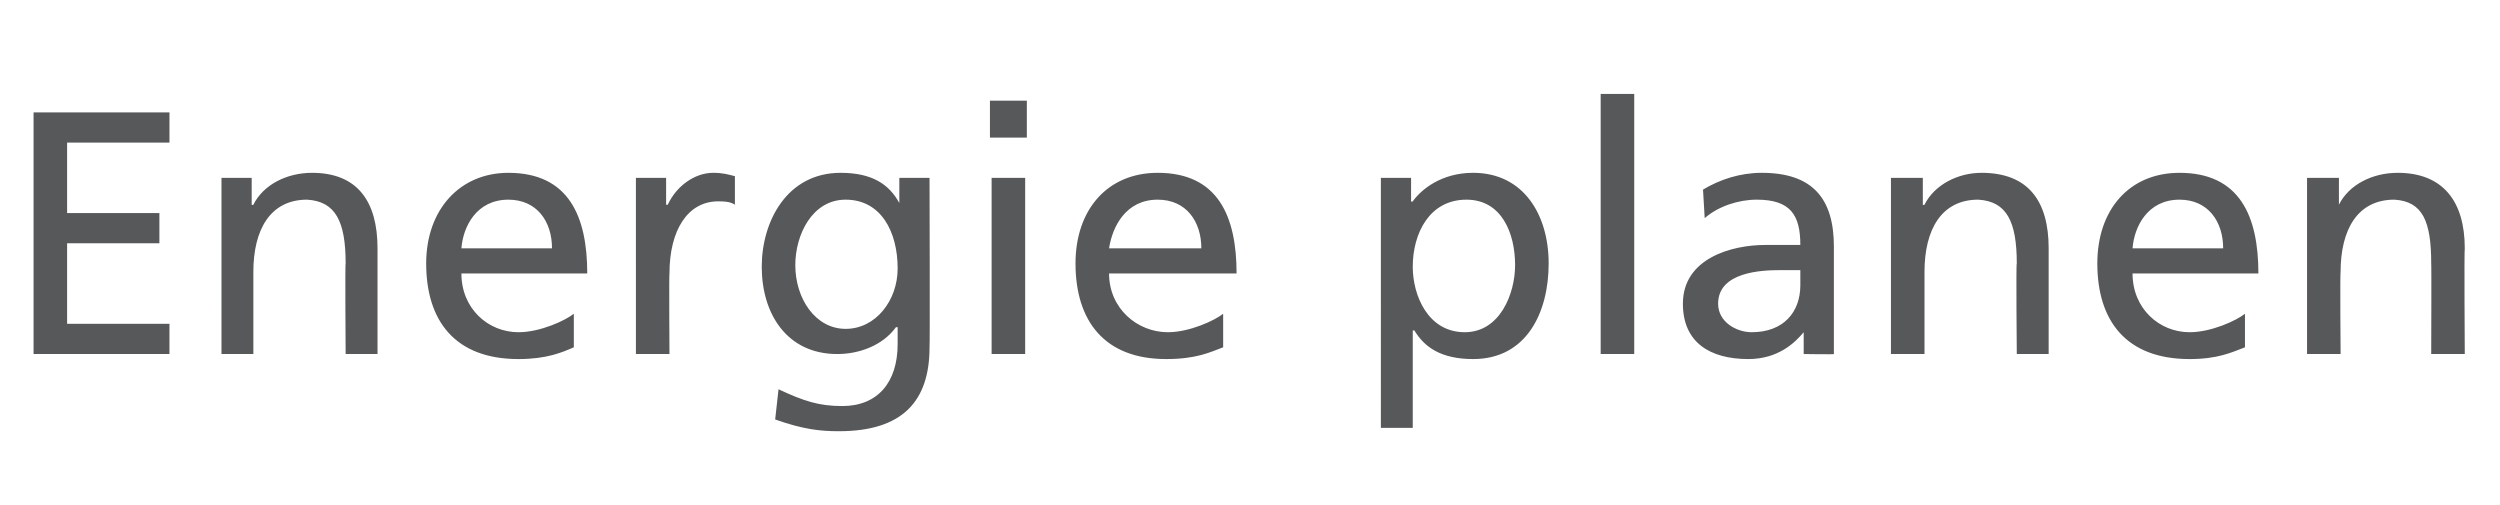 <?xml version="1.0" standalone="no"?><!DOCTYPE svg PUBLIC "-//W3C//DTD SVG 1.1//EN" "http://www.w3.org/Graphics/SVG/1.1/DTD/svg11.dtd"><svg xmlns="http://www.w3.org/2000/svg" version="1.1" width="149px" height="30.1px" viewBox="0 -5 149 30.1" style="top:-5px"><desc>Energie planen</desc><defs/><g id="Polygon89049"><path d="m2 1.7h8.1v1.8H4v4.2h5.5v1.8H4v4.8h6.1v1.8H2V1.7zm11.2 3.9h1.8v1.6s.09.04.1 0c.6-1.2 2-1.9 3.5-1.9c2.7 0 3.9 1.7 3.9 4.5v6.3h-1.9s-.04-5.44 0-5.4c0-2.5-.6-3.7-2.3-3.8c-2.2 0-3.2 1.8-3.2 4.3v4.9h-1.9V5.6zm21 10.1c-.7.3-1.6.7-3.3.7c-3.8 0-5.5-2.3-5.5-5.7c0-3.2 2-5.4 4.9-5.4c3.6 0 4.7 2.6 4.7 6h-7.5c0 2.1 1.6 3.5 3.4 3.5c1.3 0 2.8-.7 3.3-1.1v2zm-1.3-5.9c0-1.6-.9-2.9-2.6-2.9c-1.9 0-2.7 1.6-2.8 2.9h5.4zm5-4.2h1.8v1.6h.1c.5-1.1 1.6-1.9 2.7-1.9c.6 0 .9.1 1.3.2v1.7c-.3-.2-.7-.2-1-.2c-1.8 0-2.9 1.7-2.9 4.3c-.03.02 0 4.8 0 4.8h-2V5.6zm17.5 10.1c0 3.2-1.6 5-5.4 5c-1.1 0-2.1-.1-3.8-.7l.2-1.8c1.5.7 2.4 1 3.8 1c2.1 0 3.3-1.4 3.3-3.7v-1h-.1c-.8 1.1-2.2 1.6-3.5 1.6c-3 0-4.5-2.4-4.5-5.2c0-2.7 1.5-5.6 4.7-5.6c1.9 0 2.9.7 3.5 1.8c-.01.03 0 0 0 0V5.6h1.8s.03 10.08 0 10.1zM53.5 11c0-2.2-1-4.1-3.1-4.1c-2 0-3 2.1-3 3.9c0 2 1.2 3.8 3 3.8c1.8 0 3.1-1.7 3.1-3.6zm5.6-5.4h2v10.5h-2V5.6zm2.1-2.4H59V1h2.2v2.2zm11.7 12.5c-.8.3-1.6.7-3.4.7c-3.7 0-5.4-2.3-5.4-5.7c0-3.2 1.9-5.4 4.9-5.4c3.6 0 4.7 2.6 4.7 6h-7.6c0 2.1 1.7 3.5 3.5 3.5c1.3 0 2.8-.7 3.3-1.1v2zm-1.3-5.9c0-1.6-.9-2.9-2.6-2.9c-1.9 0-2.7 1.6-2.9 2.9h5.5zm10.7-4.2h1.8v1.4s.08.05.1 0c.5-.7 1.7-1.7 3.6-1.7c3 0 4.5 2.5 4.5 5.4c0 2.9-1.3 5.7-4.5 5.7c-1.9 0-2.9-.7-3.5-1.7c-.03-.02-.1 0-.1 0v5.8h-1.9V5.6zm5.1 1.3c-2.2 0-3.2 2-3.2 4c0 1.7.9 3.9 3.1 3.9c2.1 0 3-2.3 3-4c0-1.9-.8-3.9-2.9-3.9zm8-6.3h2v15.5h-2V.6zm6.1 5.7c1-.6 2.2-1 3.5-1c3 0 4.3 1.5 4.3 4.4v6.4c.05.03-1.8 0-1.8 0v-1.3s-.02-.03 0 0c-.5.6-1.5 1.6-3.3 1.6c-2.3 0-3.9-1-3.9-3.3c0-2.7 2.9-3.5 4.9-3.5h2.1c0-1.8-.6-2.7-2.6-2.7c-1.1 0-2.3.4-3.1 1.1l-.1-1.7zm5.8 4.8h-1.2c-1.1 0-3.7.1-3.7 2c0 1.1 1.1 1.7 2 1.7c1.9 0 2.9-1.2 2.9-2.8v-.9zm5.4-5.5h1.9v1.6s.07.04.1 0c.6-1.2 2-1.9 3.4-1.9c2.8 0 4 1.7 4 4.5v6.3h-1.9s-.05-5.44 0-5.4c0-2.5-.6-3.7-2.3-3.8c-2.2 0-3.2 1.8-3.2 4.3v4.9h-2V5.6zm21.1 10.1c-.8.3-1.6.7-3.3.7c-3.8 0-5.5-2.3-5.5-5.7c0-3.2 1.9-5.4 4.9-5.4c3.6 0 4.7 2.6 4.7 6h-7.5c0 2.1 1.6 3.5 3.4 3.5c1.3 0 2.8-.7 3.3-1.1v2zm-1.3-5.9c0-1.6-.9-2.9-2.6-2.9c-1.9 0-2.7 1.6-2.8 2.9h5.4zm5-4.2h1.9v1.6s.04.04 0 0c.6-1.2 2-1.9 3.5-1.9c2.7 0 4 1.7 4 4.5c-.04.05 0 6.3 0 6.3h-2s.02-5.44 0-5.4c0-2.5-.5-3.7-2.2-3.8c-2.2 0-3.2 1.8-3.2 4.3c-.04.04 0 4.9 0 4.9h-2V5.6z" stroke="none" fill="#57585a"/></g></svg>